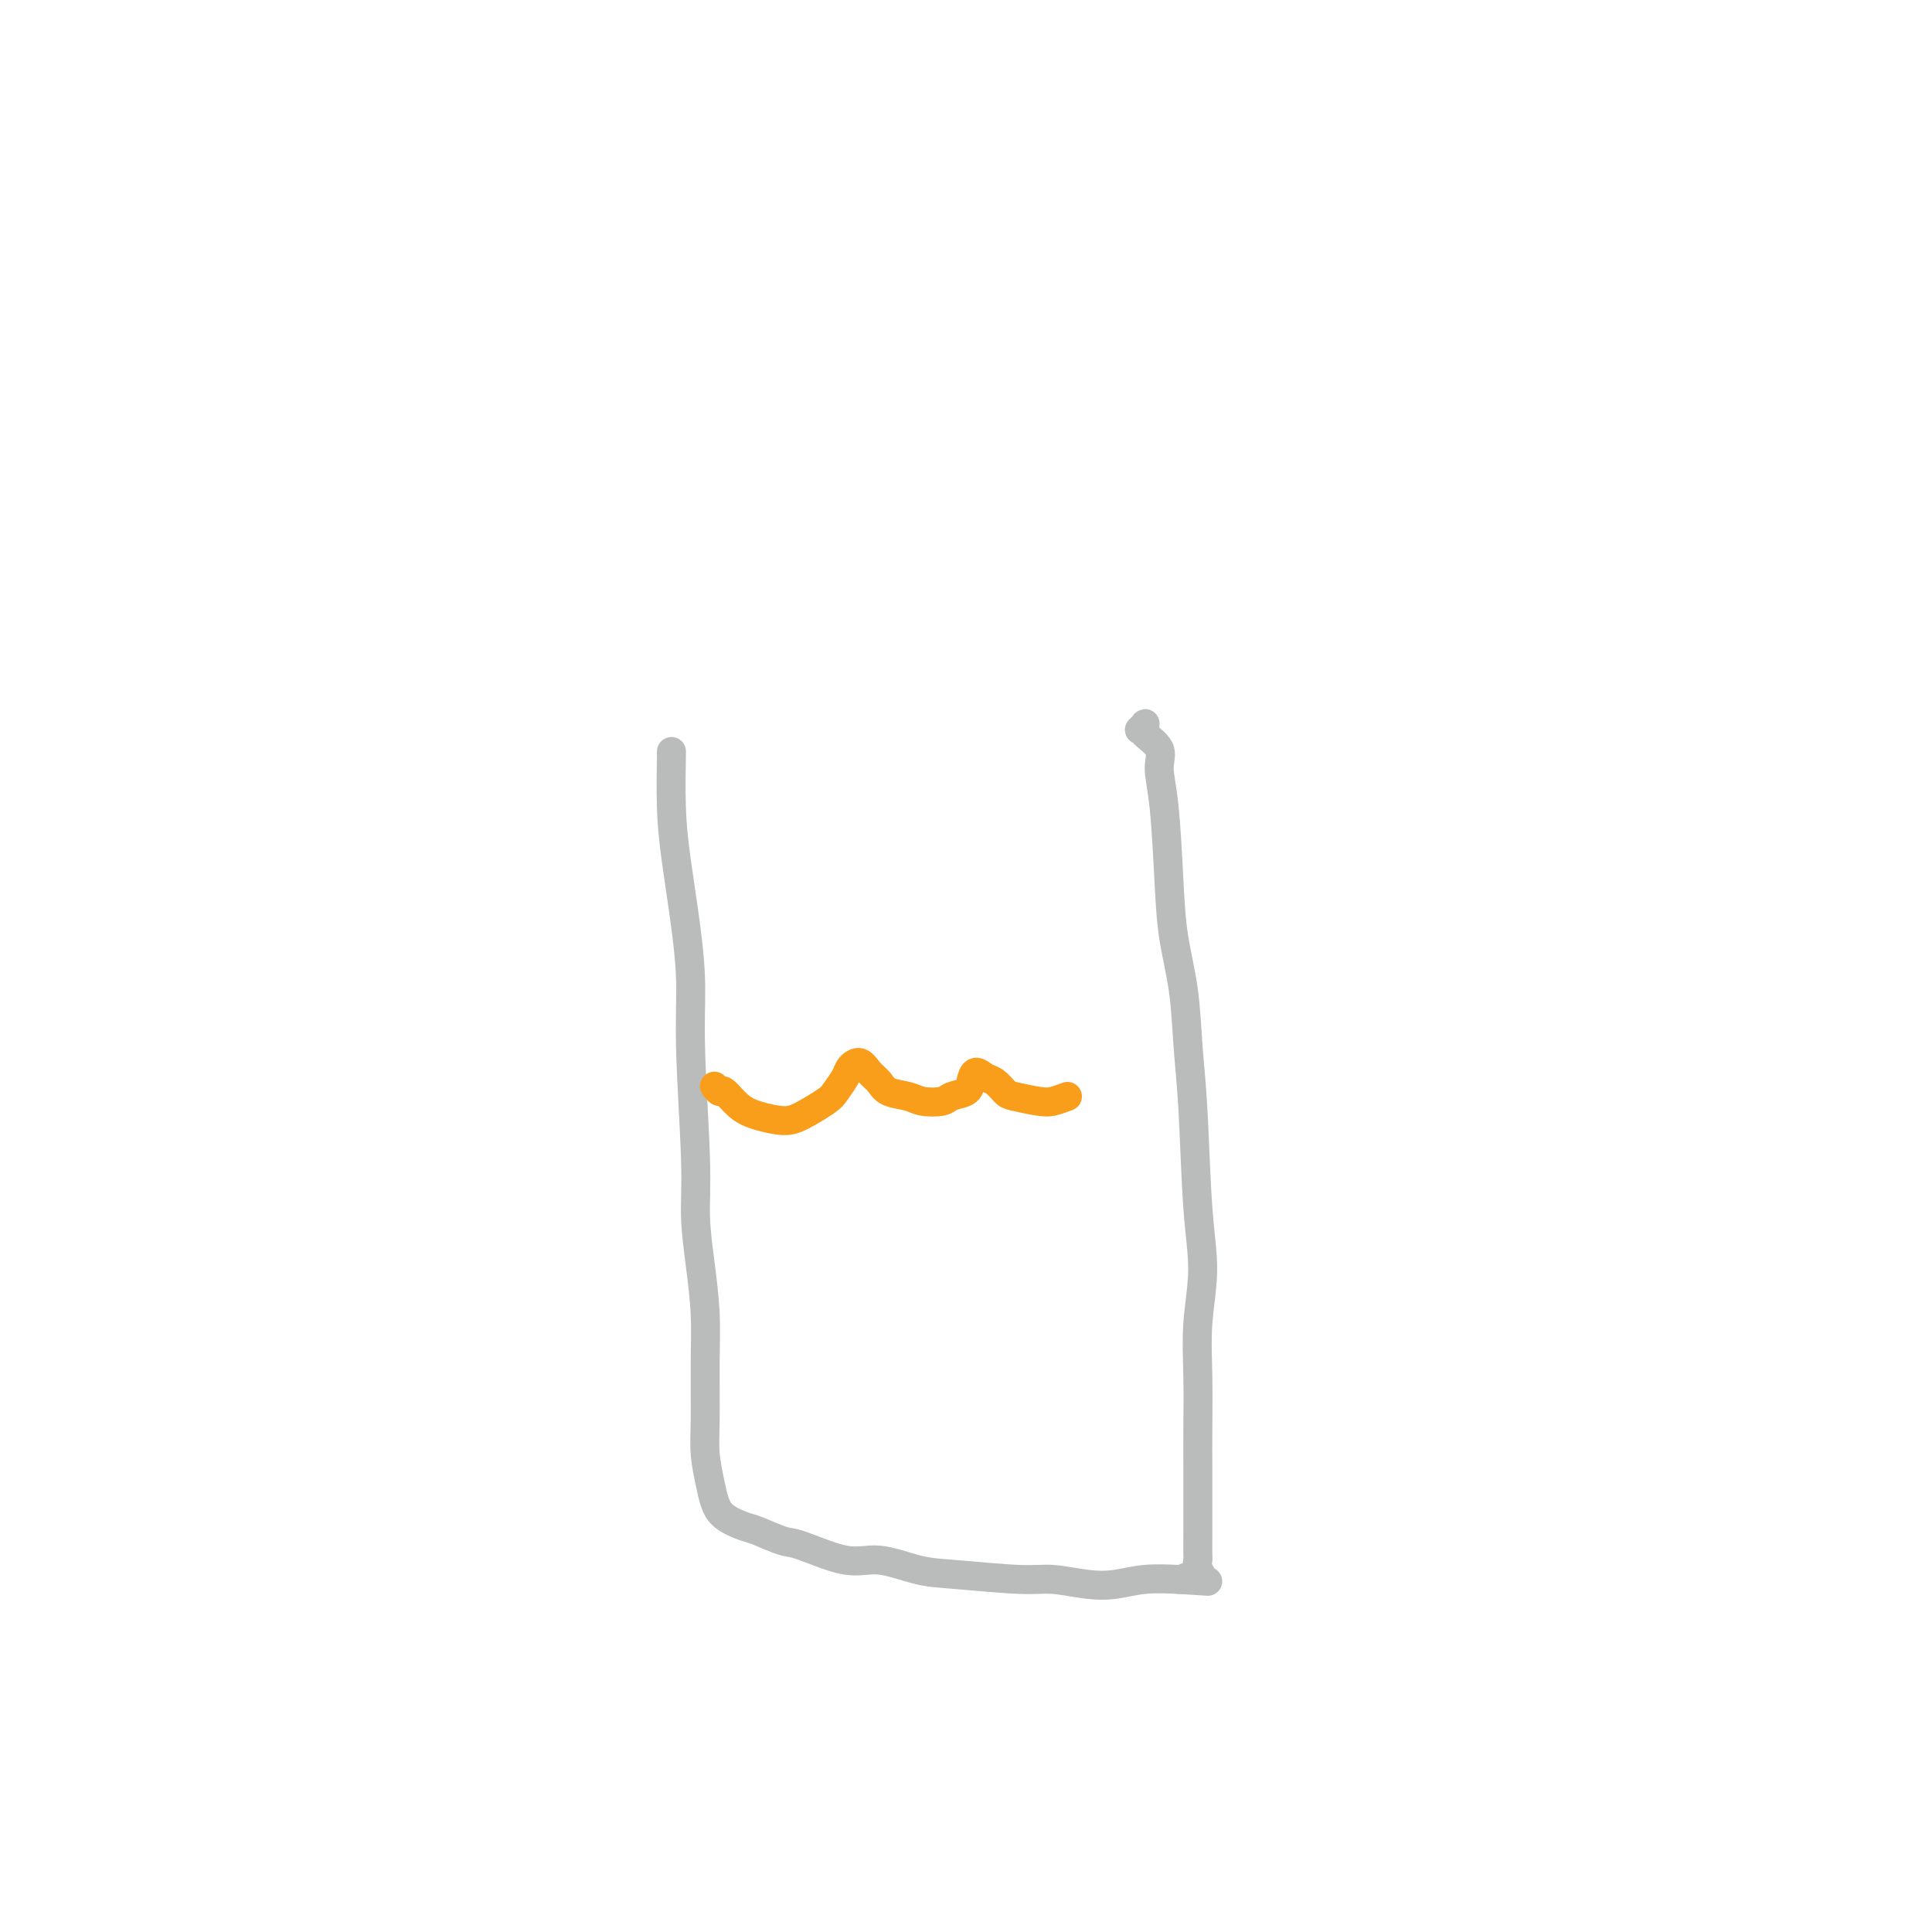 <svg viewBox='0 0 400 400' version='1.1' xmlns='http://www.w3.org/2000/svg' xmlns:xlink='http://www.w3.org/1999/xlink'><g fill='none' stroke='#BABBBB' stroke-width='6' stroke-linecap='round' stroke-linejoin='round'><path d='M139,156c0.016,-0.469 0.033,-0.938 0,1c-0.033,1.938 -0.115,6.282 0,10c0.115,3.718 0.427,6.809 1,11c0.573,4.191 1.407,9.481 2,14c0.593,4.519 0.946,8.266 1,12c0.054,3.734 -0.192,7.454 0,14c0.192,6.546 0.822,15.917 1,22c0.178,6.083 -0.096,8.877 0,12c0.096,3.123 0.561,6.574 1,10c0.439,3.426 0.853,6.828 1,10c0.147,3.172 0.028,6.112 0,10c-0.028,3.888 0.035,8.722 0,12c-0.035,3.278 -0.168,5.001 0,7c0.168,1.999 0.636,4.275 1,6c0.364,1.725 0.622,2.900 1,4c0.378,1.100 0.875,2.123 2,3c1.125,0.877 2.876,1.606 4,2c1.124,0.394 1.620,0.454 3,1c1.380,0.546 3.645,1.579 5,2c1.355,0.421 1.800,0.231 4,1c2.200,0.769 6.156,2.497 9,3c2.844,0.503 4.575,-0.220 7,0c2.425,0.220 5.543,1.383 8,2c2.457,0.617 4.252,0.688 8,1c3.748,0.312 9.448,0.864 13,1c3.552,0.136 4.954,-0.146 7,0c2.046,0.146 4.734,0.720 7,1c2.266,0.280 4.110,0.268 6,0c1.890,-0.268 3.826,-0.791 6,-1c2.174,-0.209 4.587,-0.105 7,0'/><path d='M244,327c11.006,0.672 4.021,0.352 2,0c-2.021,-0.352 0.923,-0.734 2,-1c1.077,-0.266 0.289,-0.414 0,-1c-0.289,-0.586 -0.077,-1.611 0,-2c0.077,-0.389 0.021,-0.142 0,-1c-0.021,-0.858 -0.005,-2.819 0,-4c0.005,-1.181 0.000,-1.581 0,-4c-0.000,-2.419 0.005,-6.856 0,-10c-0.005,-3.144 -0.018,-4.996 0,-8c0.018,-3.004 0.069,-7.160 0,-11c-0.069,-3.840 -0.256,-7.365 0,-11c0.256,-3.635 0.956,-7.381 1,-11c0.044,-3.619 -0.569,-7.110 -1,-13c-0.431,-5.890 -0.679,-14.177 -1,-20c-0.321,-5.823 -0.716,-9.182 -1,-13c-0.284,-3.818 -0.459,-8.096 -1,-12c-0.541,-3.904 -1.448,-7.433 -2,-11c-0.552,-3.567 -0.748,-7.173 -1,-12c-0.252,-4.827 -0.561,-10.876 -1,-15c-0.439,-4.124 -1.008,-6.324 -1,-8c0.008,-1.676 0.591,-2.828 0,-4c-0.591,-1.172 -2.358,-2.363 -3,-3c-0.642,-0.637 -0.158,-0.721 0,-1c0.158,-0.279 -0.010,-0.754 0,-1c0.010,-0.246 0.199,-0.262 0,0c-0.199,0.262 -0.784,0.801 -1,1c-0.216,0.199 -0.062,0.057 0,0c0.062,-0.057 0.031,-0.028 0,0'/></g>
<g fill='none' stroke='#F99E1B' stroke-width='6' stroke-linecap='round' stroke-linejoin='round'><path d='M148,225c0.027,0.036 0.054,0.072 0,0c-0.054,-0.072 -0.190,-0.251 0,0c0.190,0.251 0.704,0.933 1,1c0.296,0.067 0.373,-0.481 1,0c0.627,0.481 1.803,1.989 3,3c1.197,1.011 2.414,1.524 4,2c1.586,0.476 3.542,0.917 5,1c1.458,0.083 2.417,-0.190 4,-1c1.583,-0.810 3.789,-2.156 5,-3c1.211,-0.844 1.426,-1.187 2,-2c0.574,-0.813 1.505,-2.097 2,-3c0.495,-0.903 0.553,-1.426 1,-2c0.447,-0.574 1.281,-1.198 2,-1c0.719,0.198 1.321,1.220 2,2c0.679,0.780 1.436,1.320 2,2c0.564,0.680 0.937,1.500 2,2c1.063,0.500 2.817,0.682 4,1c1.183,0.318 1.795,0.774 3,1c1.205,0.226 3.005,0.224 4,0c0.995,-0.224 1.187,-0.670 2,-1c0.813,-0.330 2.248,-0.546 3,-1c0.752,-0.454 0.821,-1.148 1,-2c0.179,-0.852 0.468,-1.861 1,-2c0.532,-0.139 1.308,0.593 2,1c0.692,0.407 1.301,0.488 2,1c0.699,0.512 1.488,1.455 2,2c0.512,0.545 0.745,0.693 2,1c1.255,0.307 3.530,0.775 5,1c1.470,0.225 2.134,0.207 3,0c0.866,-0.207 1.933,-0.604 3,-1'/></g>
</svg>